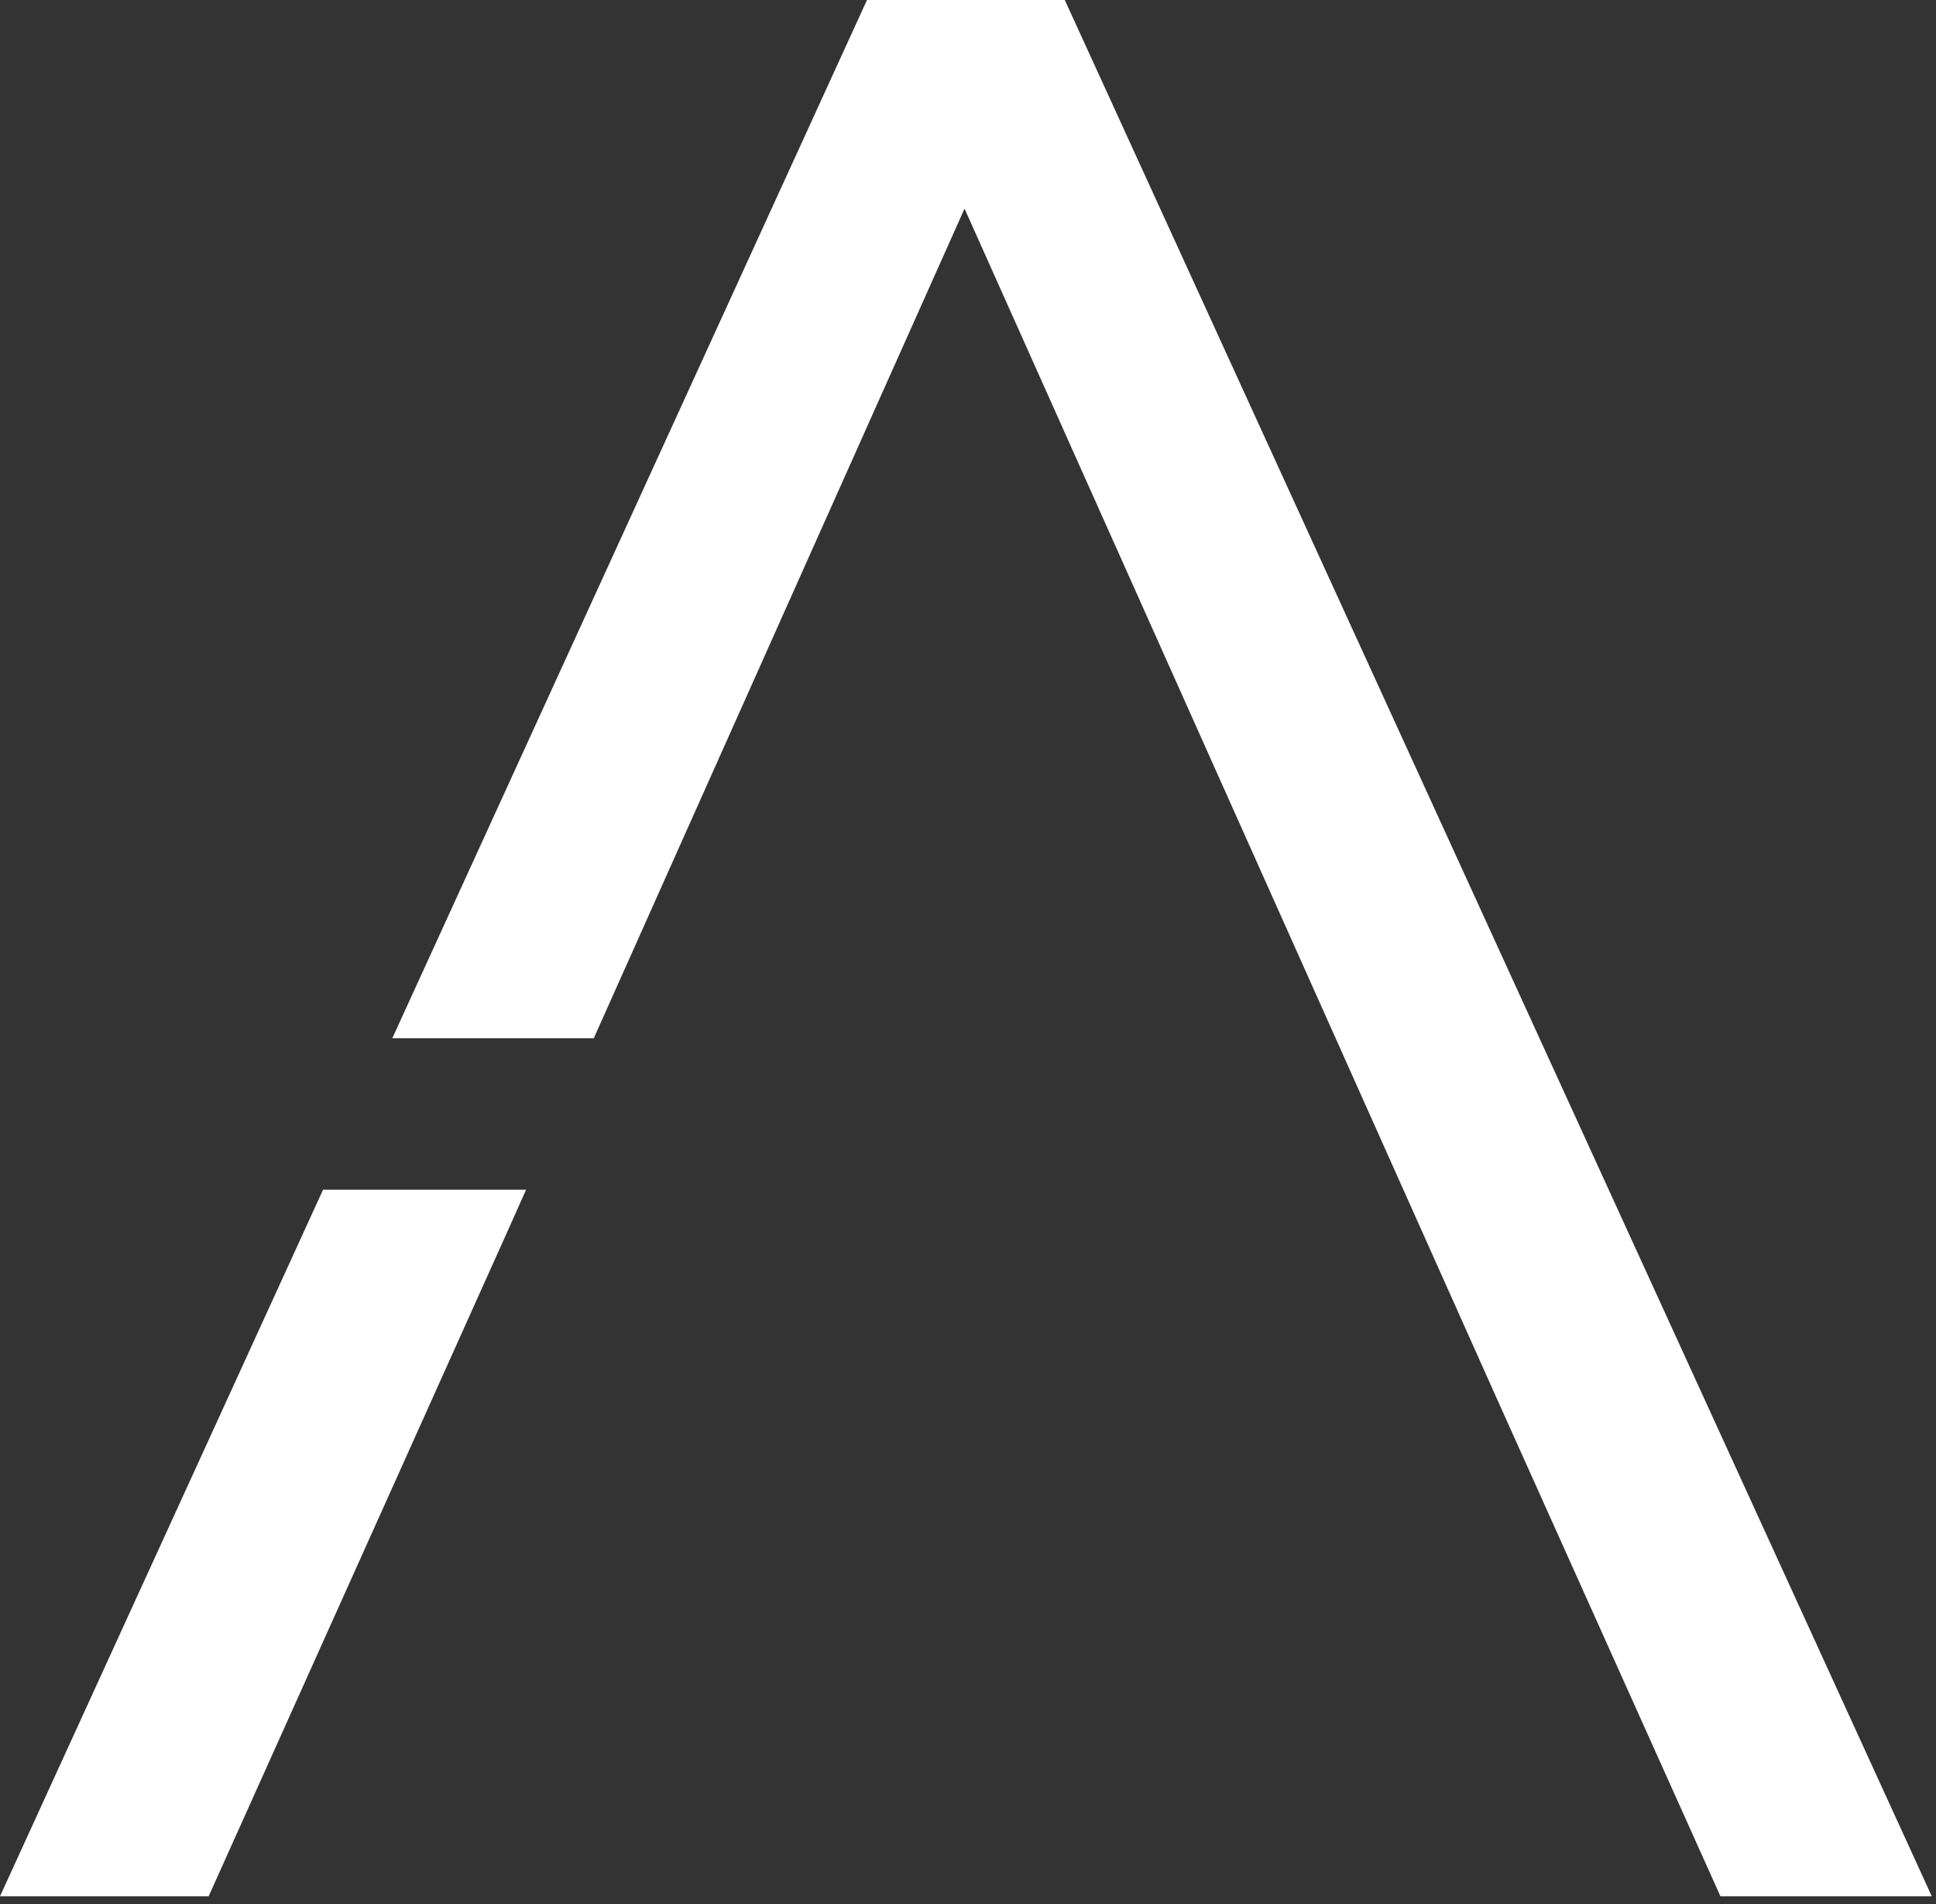 <?xml version="1.0" encoding="UTF-8"?> <svg xmlns="http://www.w3.org/2000/svg" width="122" height="120" viewBox="0 0 122 120" fill="none"><rect x="0" y="0" width="122" height="120" fill="#333333" stroke="none"/><path d="M60.782 13.147L94.075 87.587L108.417 119.514H121.734L67.099 0H54.635L24.723 65.433H37.419L60.782 13.147Z" fill="white"></path><path d="M32.098 77.343L33.151 74.984H20.357L0 119.514H13.147L32.098 77.343Z" fill="white"></path></svg> 